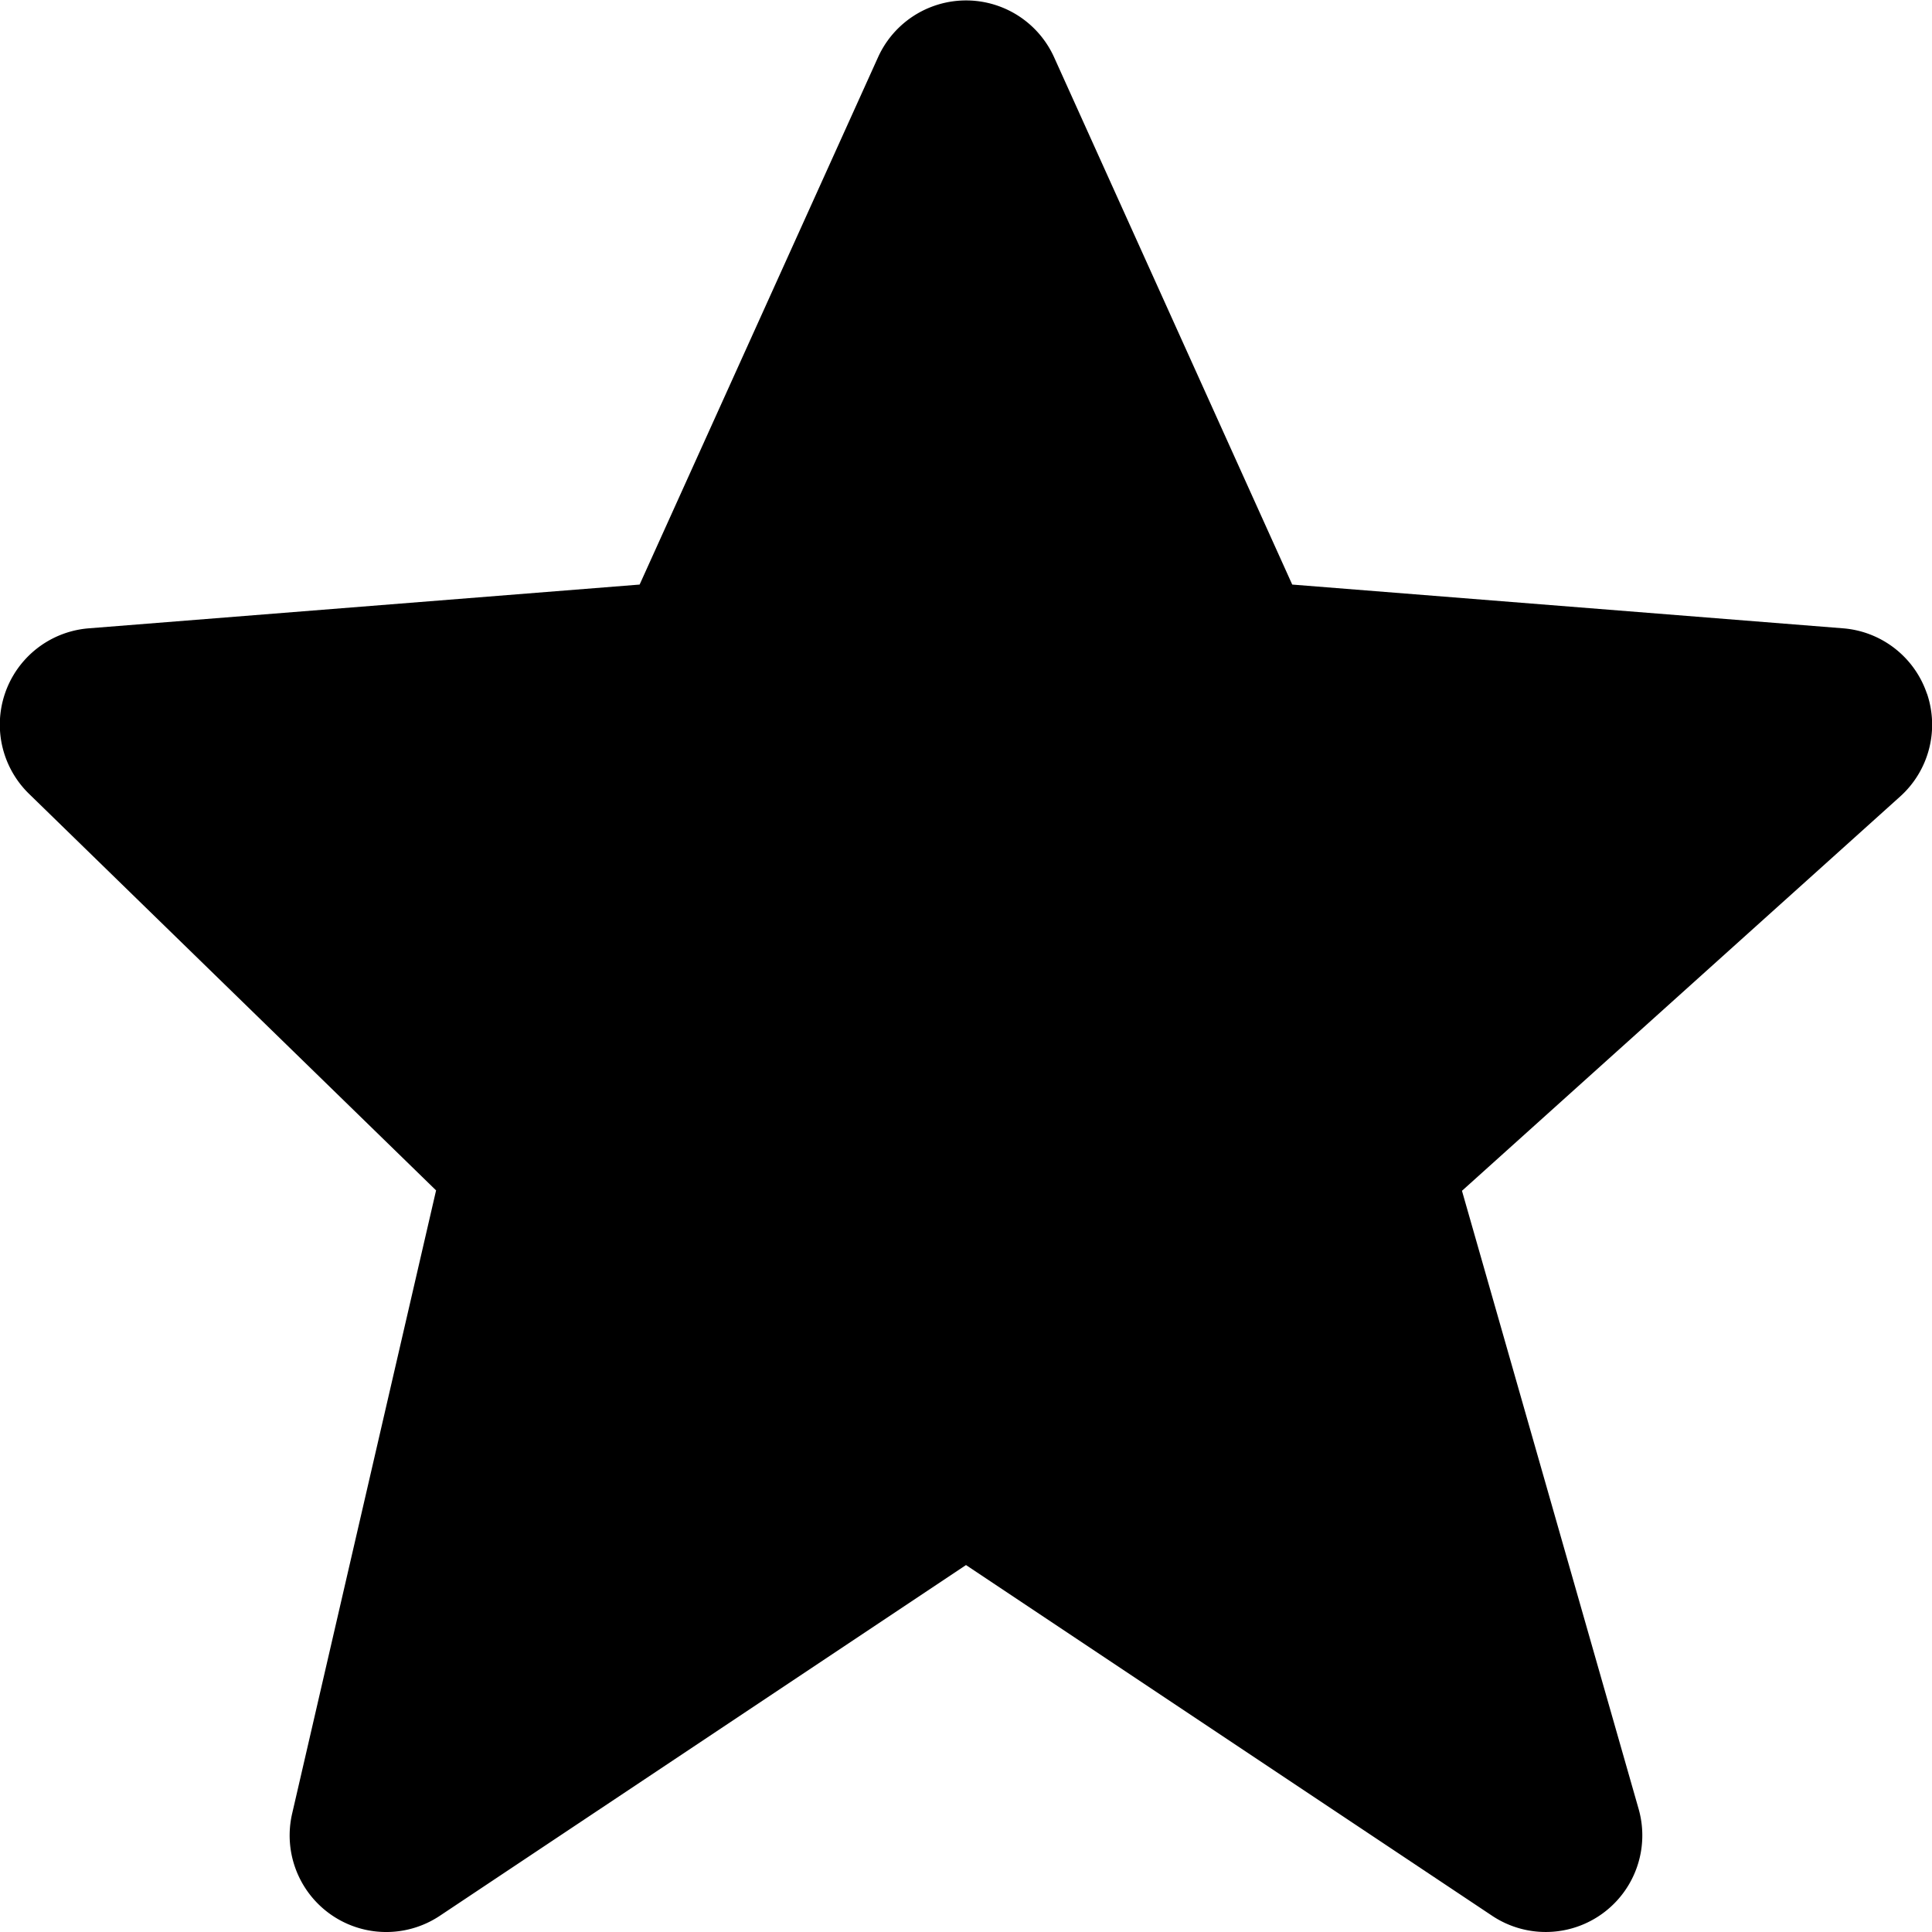 <svg xmlns="http://www.w3.org/2000/svg" width="14" height="14" viewBox="0 0 14 14">
  <path id="gwiazdka" d="M15.963,7.024a.7.7,0,0,0-.608-.473l-3.991-.317L9.638,2.412a.7.7,0,0,0-1.275,0L6.635,6.234l-3.991.317a.7.7,0,0,0-.433,1.2L5.16,10.624,4.117,15.14a.7.7,0,0,0,1.071.74L9,13.339l3.812,2.541a.7.7,0,0,0,1.062-.774l-1.28-4.479,3.175-2.857a.7.7,0,0,0,.195-.745Z" transform="translate(-2 -1.998)" fill="#000000"/>
</svg>

